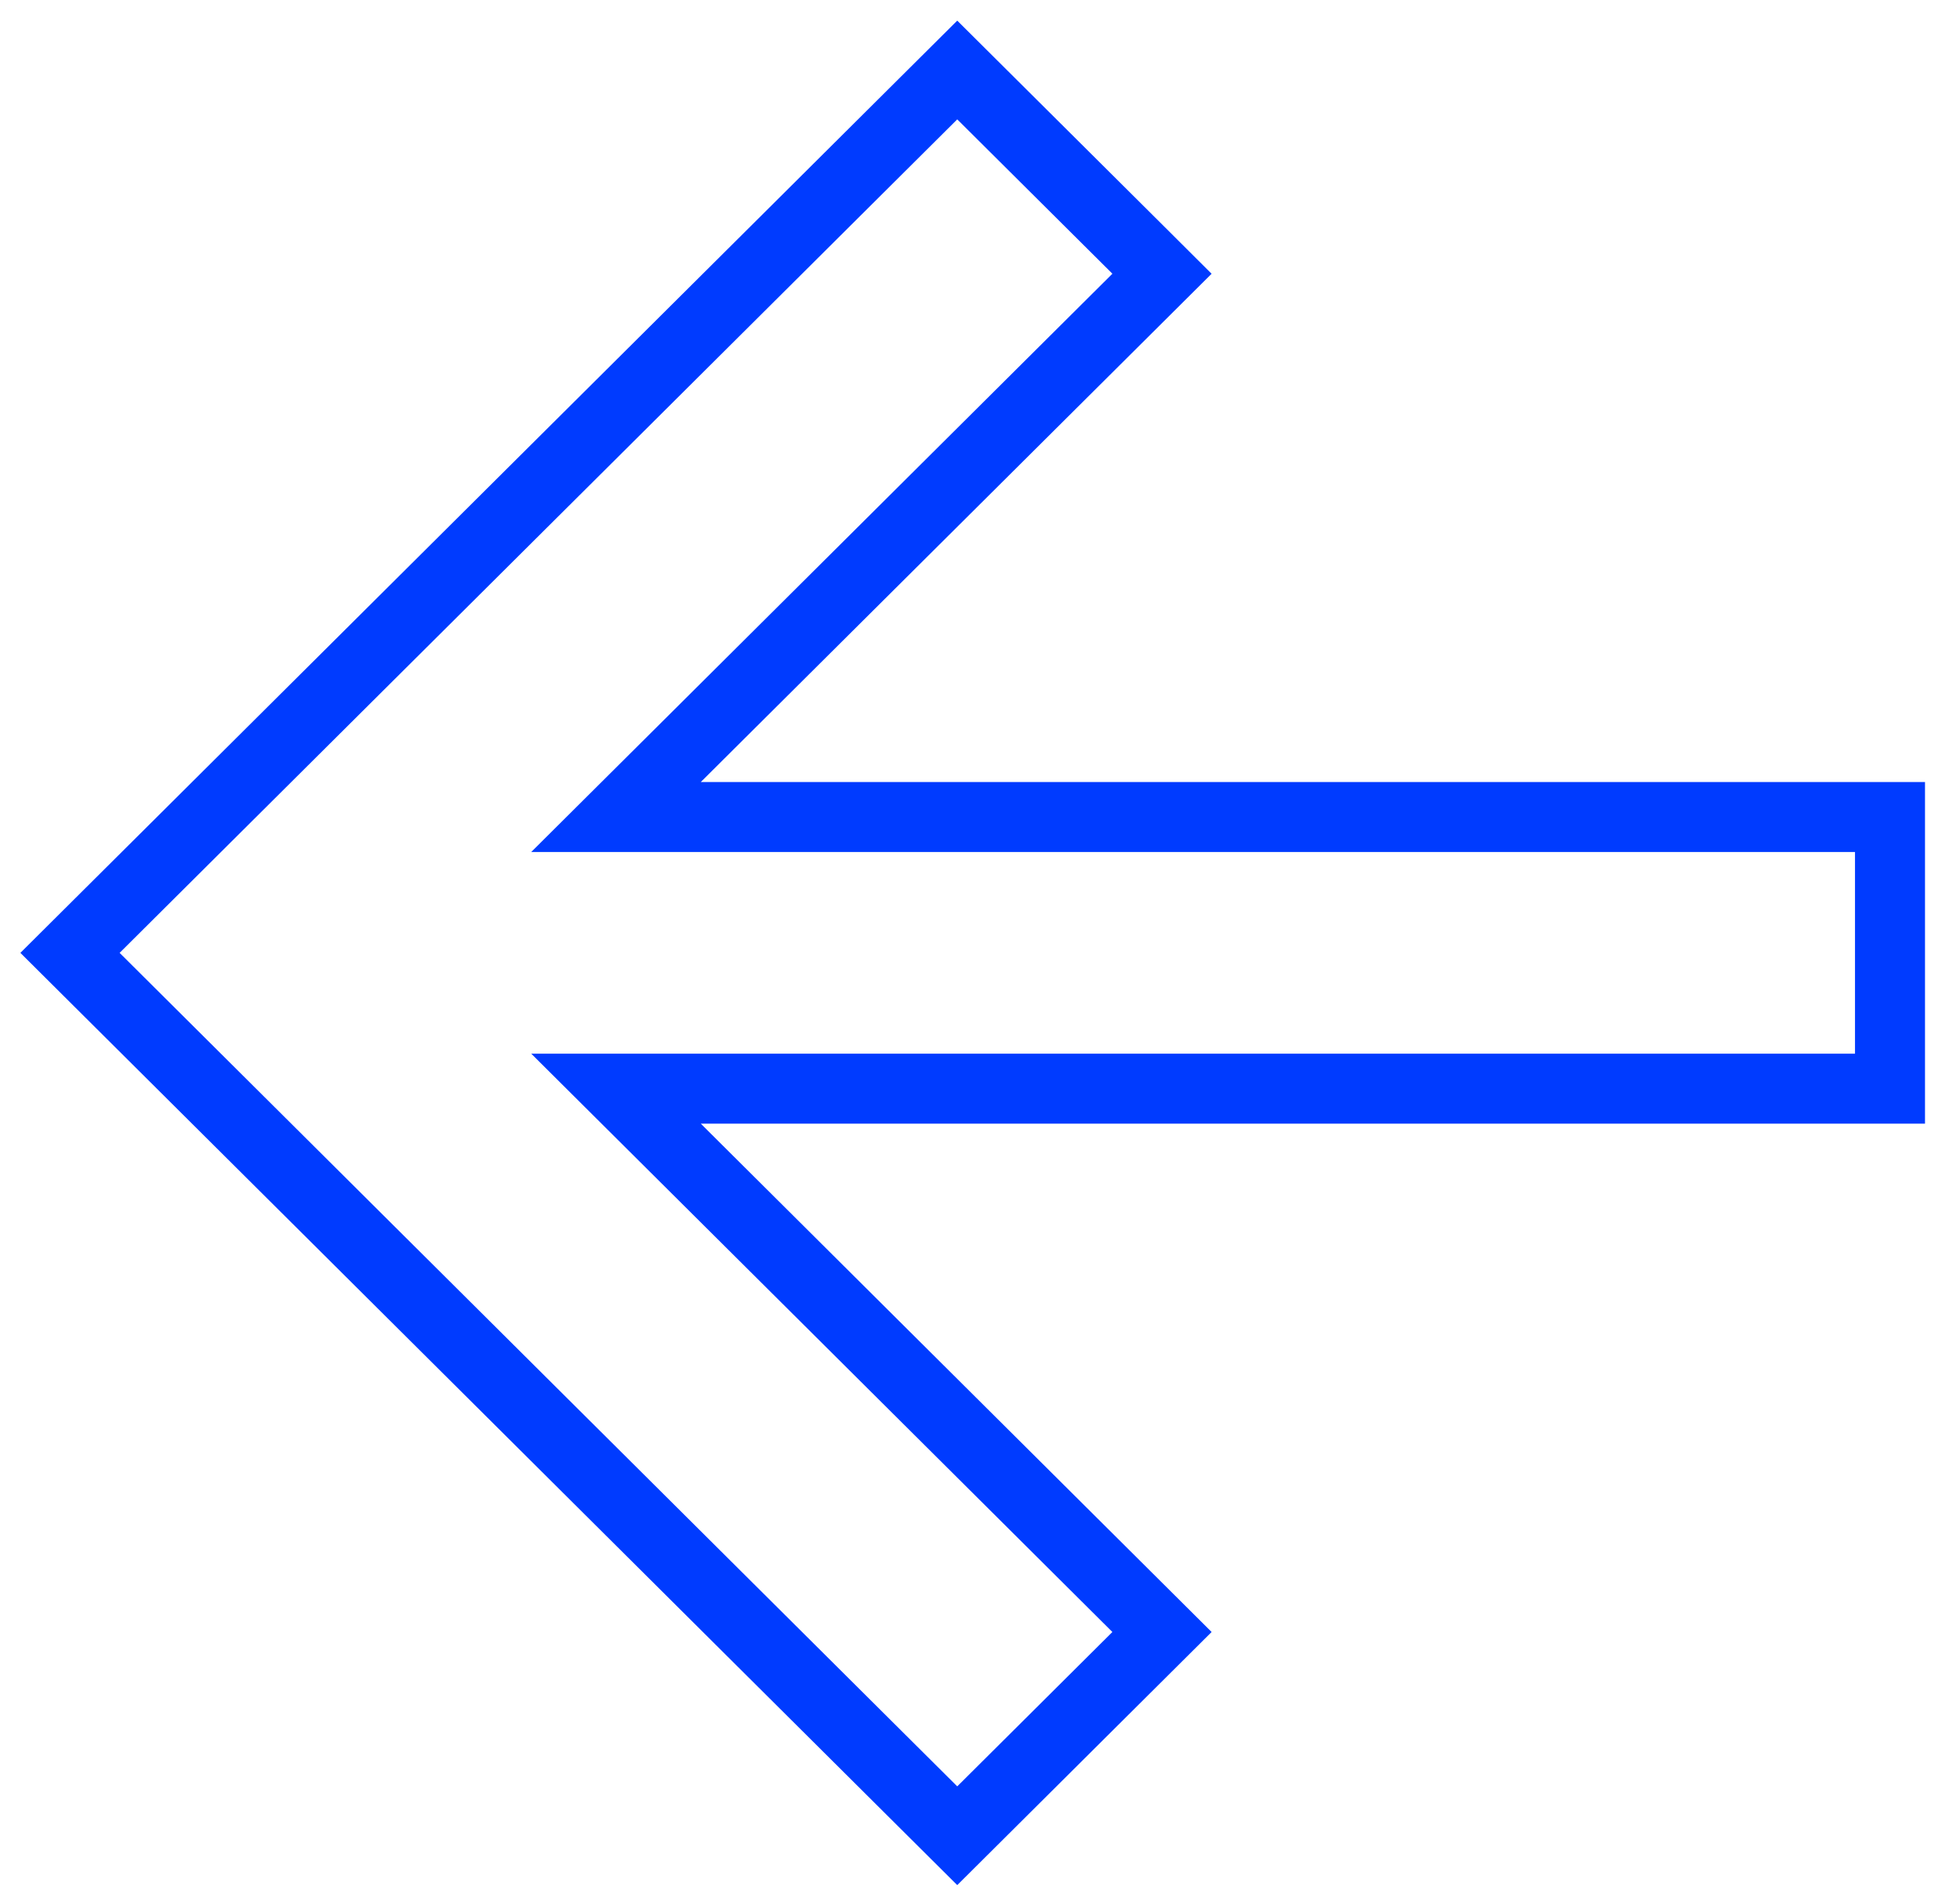 <svg width="28" height="27" viewBox="0 0 28 27" fill="none" xmlns="http://www.w3.org/2000/svg">
<path d="M27 11.673L8.8 11.673L16.6 3.911L16.275 3.587L13.675 1L1 13.614L13.675 26.228L16.6 23.317L8.8 15.554L27 15.554L27 11.673Z" stroke="#003BFF"/>
</svg>
